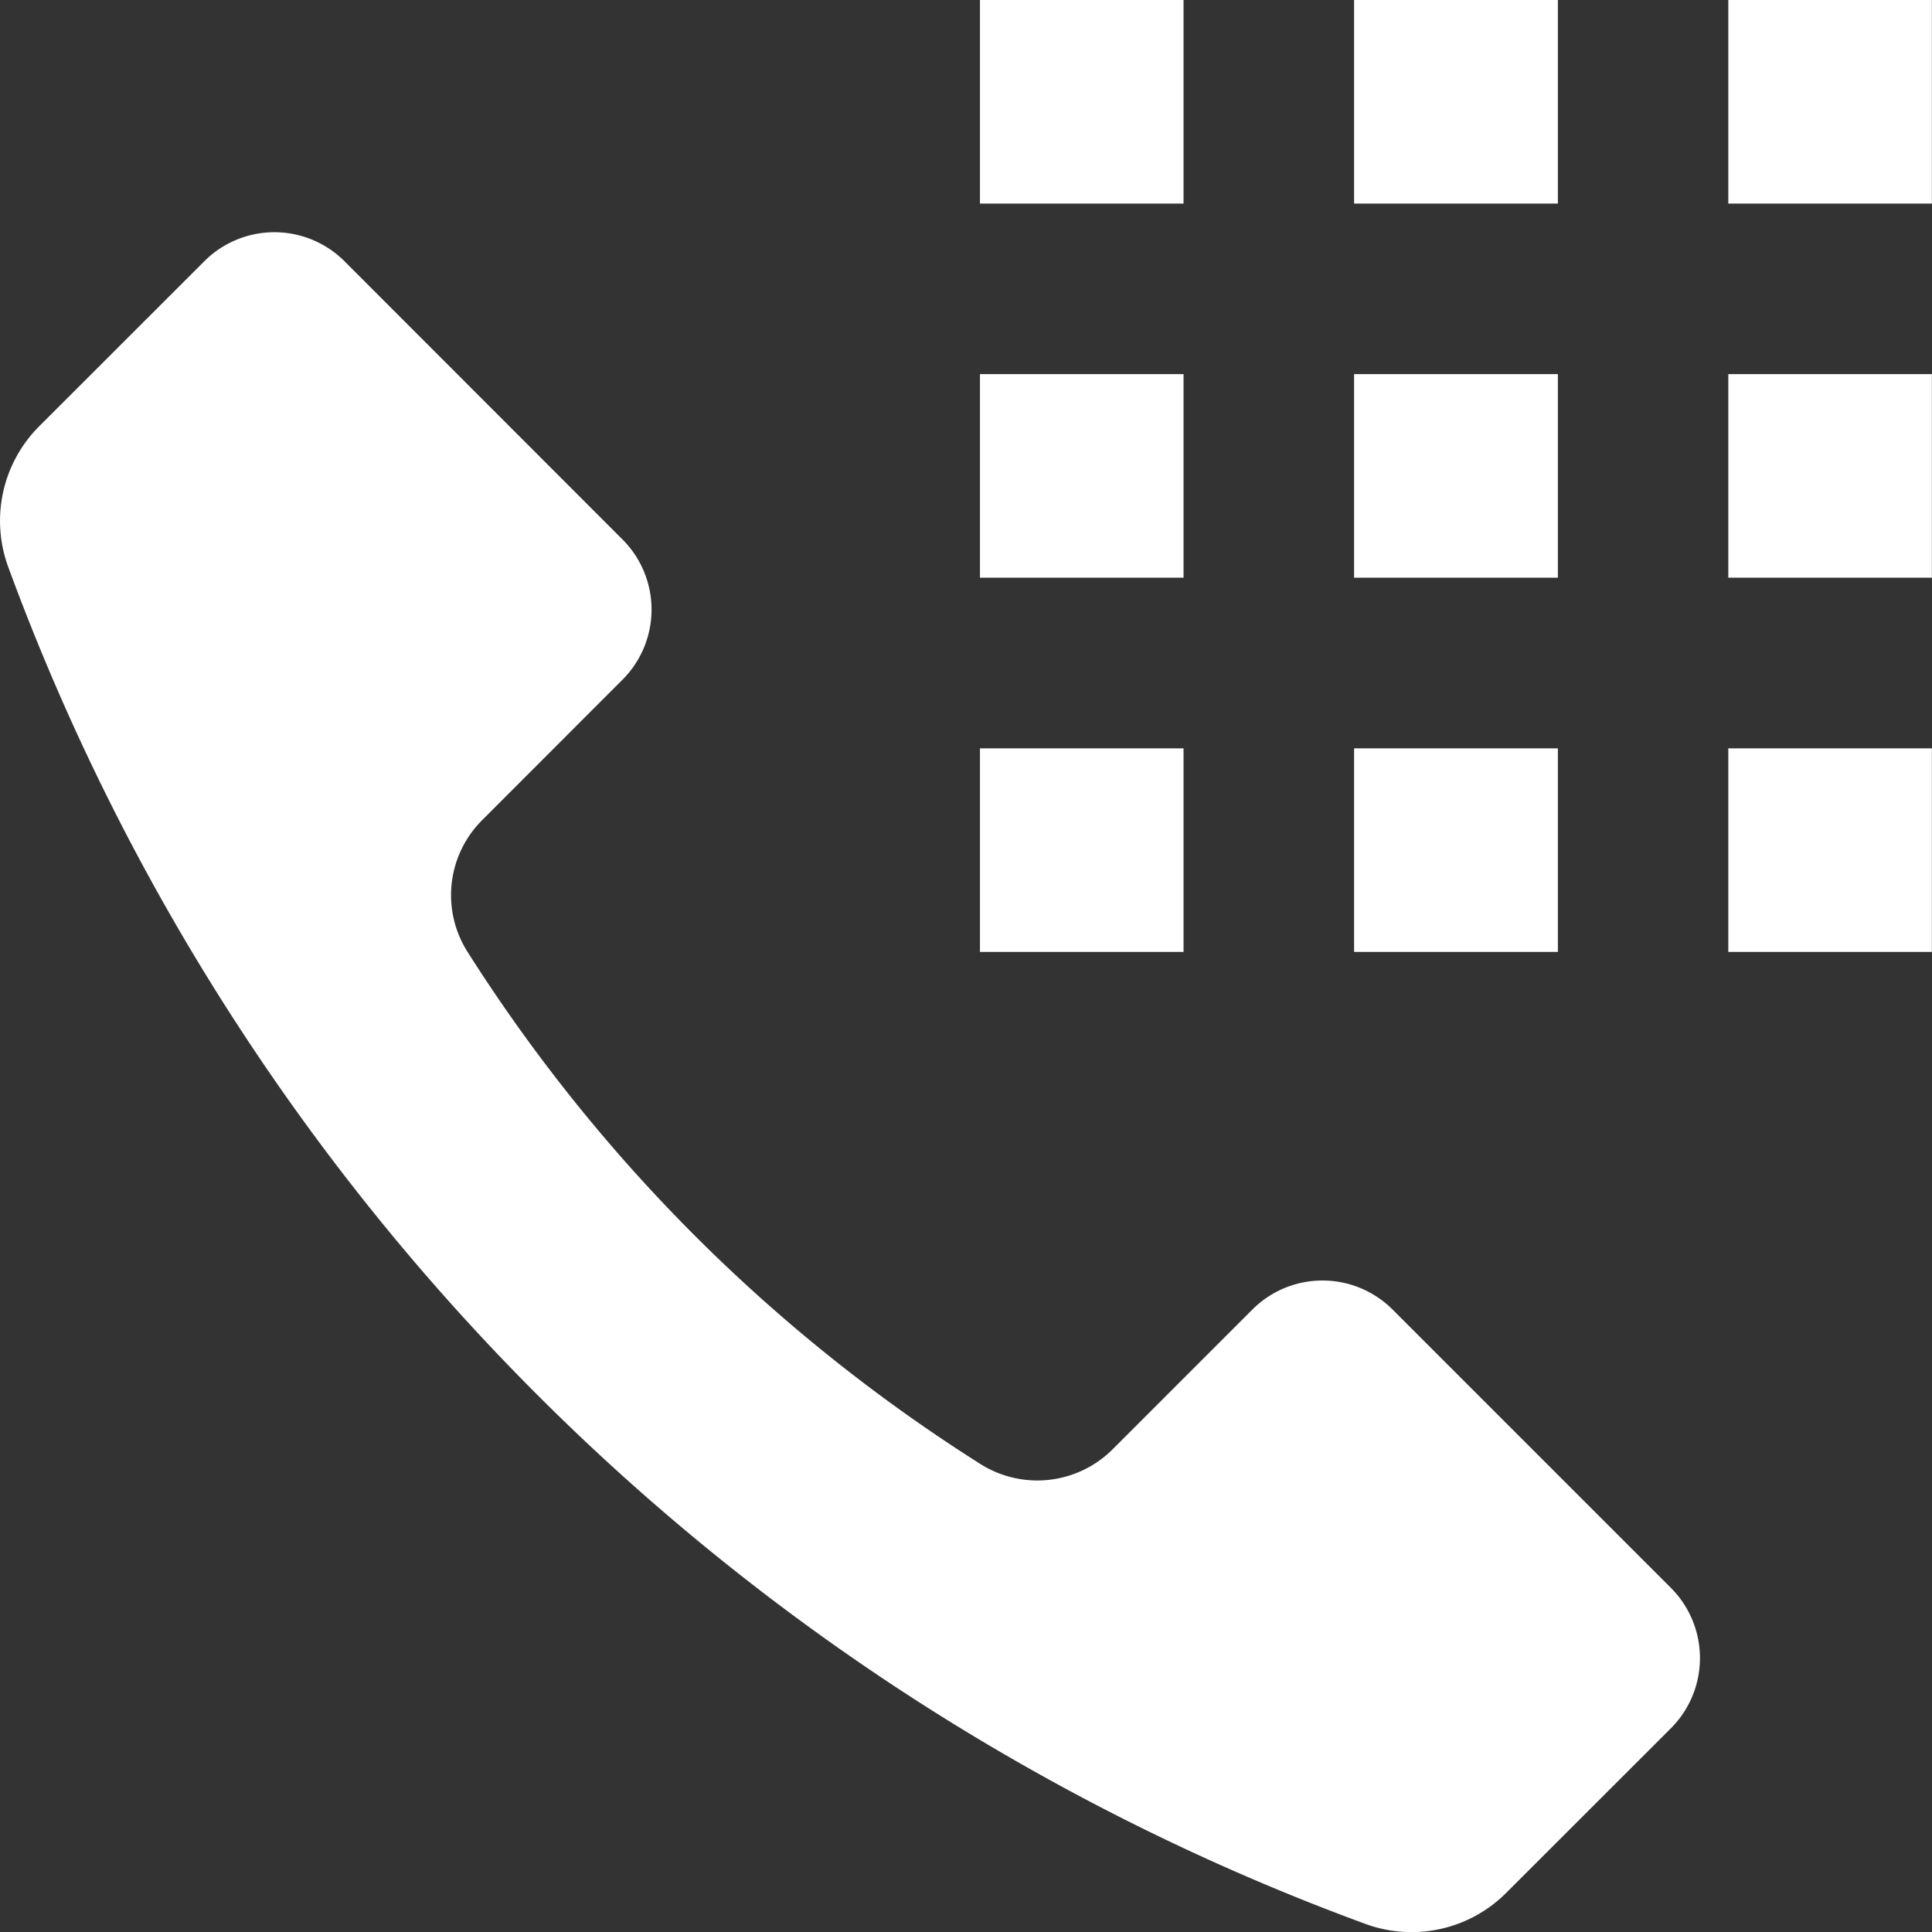 <svg xmlns="http://www.w3.org/2000/svg" width="18.126" height="18.126" viewBox="0 0 18.126 18.126">
  <rect x="0" y="0" width="18.126" height="18.126" fill="#333333" stroke="none"/>
  <g id="グループ_27138" data-name="グループ 27138" transform="translate(-164.438 -1432.838)">
    <g id="グループ_27072" data-name="グループ 27072" transform="translate(164.438 1432.838)">
      <path id="パス_4895" data-name="パス 4895" d="M16.043,16.738l-2.61-2.61a.93.93,0,0,0-1.315,0l-1.311,1.311a1,1,0,0,1-1.235.142,15.51,15.51,0,0,1-4.823-4.817.994.994,0,0,1,.145-1.23L6.208,8.219a.93.93,0,0,0,0-1.316L3.6,4.293a.93.93,0,0,0-1.315,0L.737,5.84A1.255,1.255,0,0,0,.444,7.158,21.428,21.428,0,0,0,13.178,19.892,1.255,1.255,0,0,0,14.5,19.6l1.547-1.546A.932.932,0,0,0,16.043,16.738Z" transform="translate(-0.368 -1.842)" fill="#fff"/>
      <rect id="長方形_2338" data-name="長方形 2338" width="1.91" height="1.91" transform="translate(16.215)" fill="#fff"/>
      <rect id="長方形_2339" data-name="長方形 2339" width="1.91" height="1.91" transform="translate(9.194)" fill="#fff"/>
      <rect id="長方形_2340" data-name="長方形 2340" width="1.912" height="1.91" transform="translate(12.704)" fill="#fff"/>
      <rect id="長方形_2341" data-name="長方形 2341" width="1.91" height="1.91" transform="translate(16.215 3.51)" fill="#fff"/>
      <rect id="長方形_2342" data-name="長方形 2342" width="1.91" height="1.91" transform="translate(9.194 3.51)" fill="#fff"/>
      <rect id="長方形_2343" data-name="長方形 2343" width="1.912" height="1.91" transform="translate(12.704 3.51)" fill="#fff"/>
      <rect id="長方形_2344" data-name="長方形 2344" width="1.91" height="1.91" transform="translate(16.215 7.021)" fill="#fff"/>
      <rect id="長方形_2345" data-name="長方形 2345" width="1.91" height="1.91" transform="translate(9.194 7.021)" fill="#fff"/>
      <rect id="長方形_2346" data-name="長方形 2346" width="1.912" height="1.91" transform="translate(12.704 7.021)" fill="#fff"/>
    </g>
  </g>
</svg>
